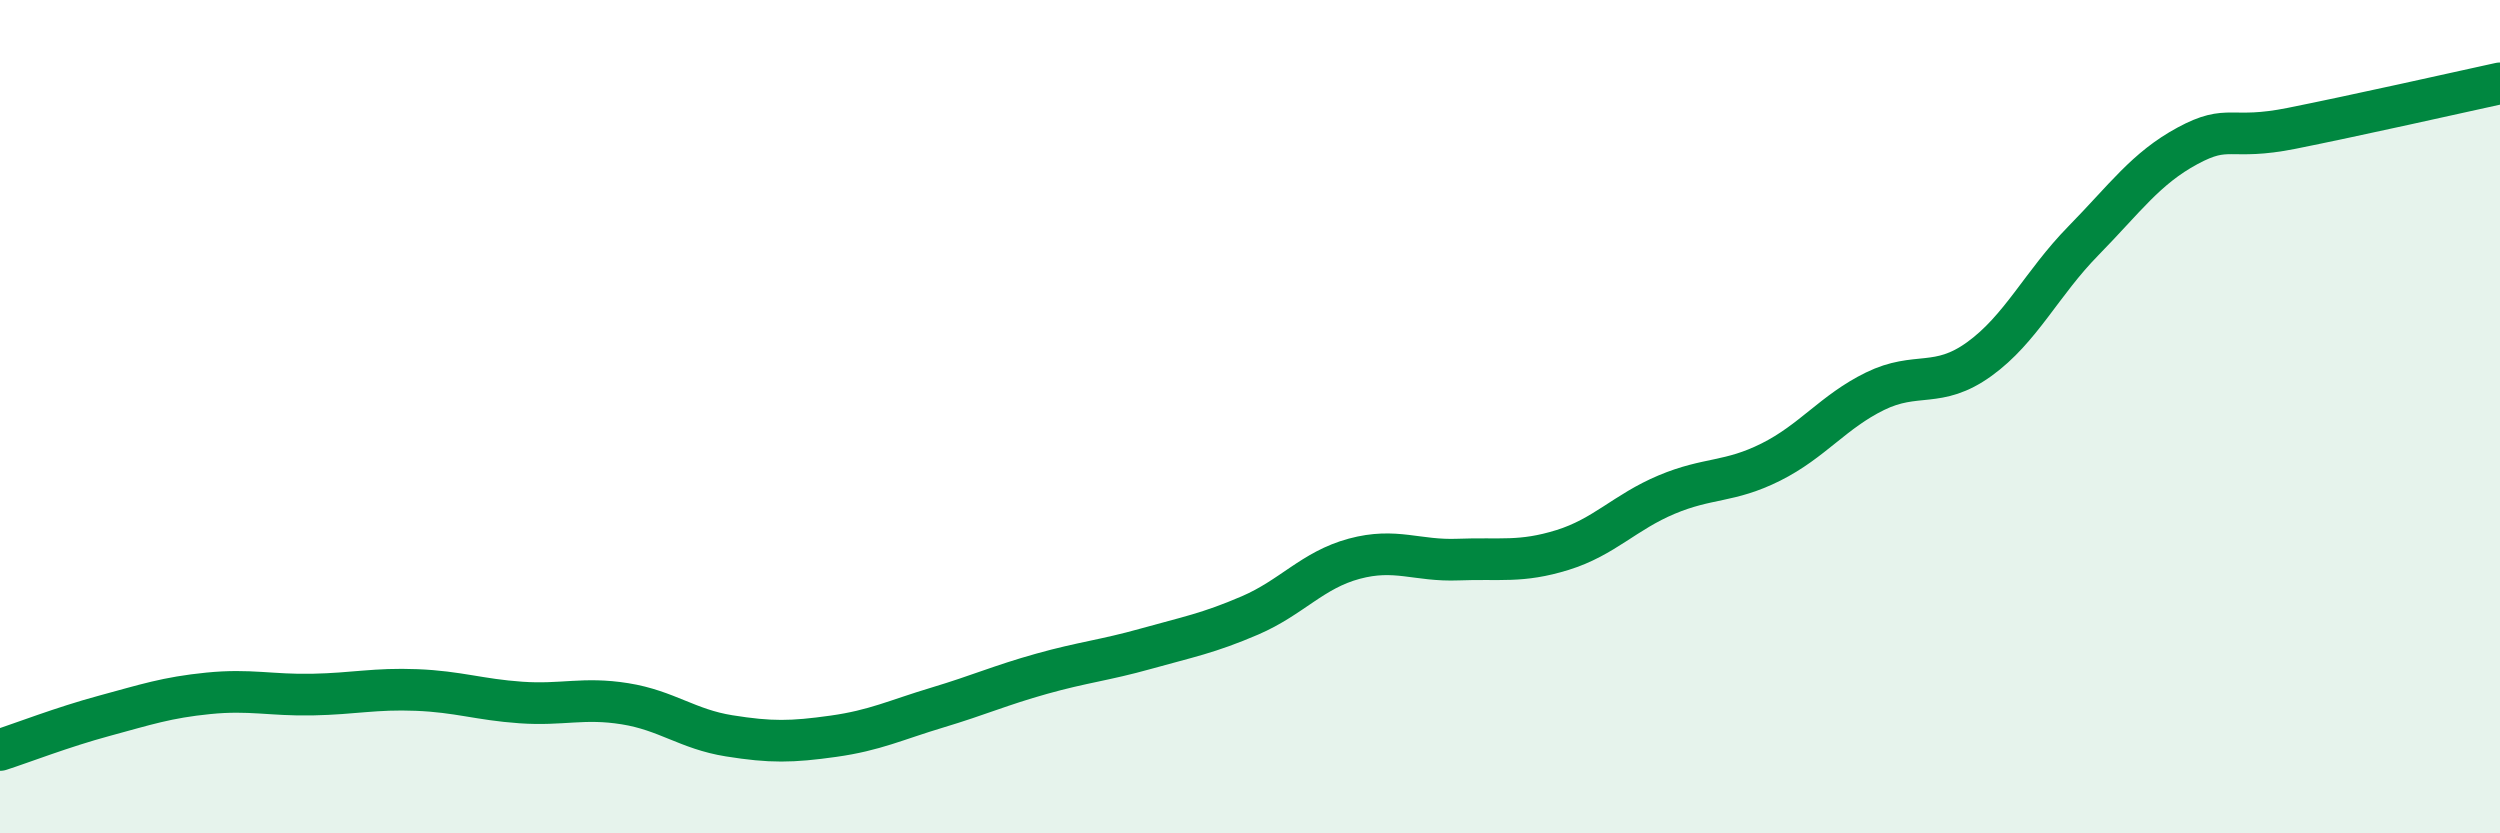 
    <svg width="60" height="20" viewBox="0 0 60 20" xmlns="http://www.w3.org/2000/svg">
      <path
        d="M 0,18 C 0.5,17.84 1.5,17.45 2.5,17.18 C 3.5,16.91 4,16.74 5,16.64 C 6,16.54 6.5,16.69 7.5,16.67 C 8.5,16.65 9,16.52 10,16.56 C 11,16.6 11.5,16.79 12.5,16.86 C 13.5,16.93 14,16.73 15,16.89 C 16,17.05 16.5,17.5 17.5,17.66 C 18.5,17.82 19,17.81 20,17.67 C 21,17.53 21.5,17.28 22.5,16.98 C 23.5,16.68 24,16.45 25,16.17 C 26,15.89 26.5,15.85 27.5,15.57 C 28.5,15.29 29,15.2 30,14.77 C 31,14.34 31.5,13.68 32.5,13.41 C 33.5,13.14 34,13.47 35,13.43 C 36,13.39 36.5,13.51 37.5,13.2 C 38.5,12.89 39,12.29 40,11.87 C 41,11.45 41.5,11.59 42.5,11.09 C 43.5,10.59 44,9.88 45,9.39 C 46,8.9 46.5,9.34 47.5,8.62 C 48.5,7.9 49,6.8 50,5.78 C 51,4.76 51.5,4.04 52.5,3.5 C 53.5,2.96 53.5,3.38 55,3.08 C 56.5,2.78 59,2.22 60,2L60 20L0 20Z"
        fill="#008740"
        opacity="0.1"
        stroke-linecap="round"
        stroke-linejoin="round"
      />
      <path
        d="M 0,18 C 0.5,17.84 1.5,17.45 2.5,17.18 C 3.5,16.91 4,16.74 5,16.64 C 6,16.54 6.5,16.69 7.5,16.67 C 8.5,16.65 9,16.52 10,16.56 C 11,16.6 11.5,16.79 12.5,16.86 C 13.5,16.93 14,16.73 15,16.89 C 16,17.05 16.5,17.5 17.5,17.66 C 18.5,17.82 19,17.81 20,17.67 C 21,17.53 21.5,17.28 22.5,16.98 C 23.5,16.68 24,16.45 25,16.17 C 26,15.89 26.5,15.85 27.5,15.57 C 28.5,15.29 29,15.2 30,14.77 C 31,14.34 31.5,13.68 32.5,13.41 C 33.5,13.14 34,13.47 35,13.43 C 36,13.39 36.5,13.51 37.5,13.2 C 38.5,12.89 39,12.29 40,11.87 C 41,11.45 41.5,11.59 42.5,11.09 C 43.5,10.59 44,9.88 45,9.39 C 46,8.9 46.5,9.34 47.5,8.62 C 48.5,7.9 49,6.8 50,5.78 C 51,4.76 51.5,4.04 52.5,3.5 C 53.5,2.96 53.5,3.38 55,3.08 C 56.5,2.78 59,2.22 60,2"
        stroke="#008740"
        stroke-width="1"
        fill="none"
        stroke-linecap="round"
        stroke-linejoin="round"
      />
    </svg>
  